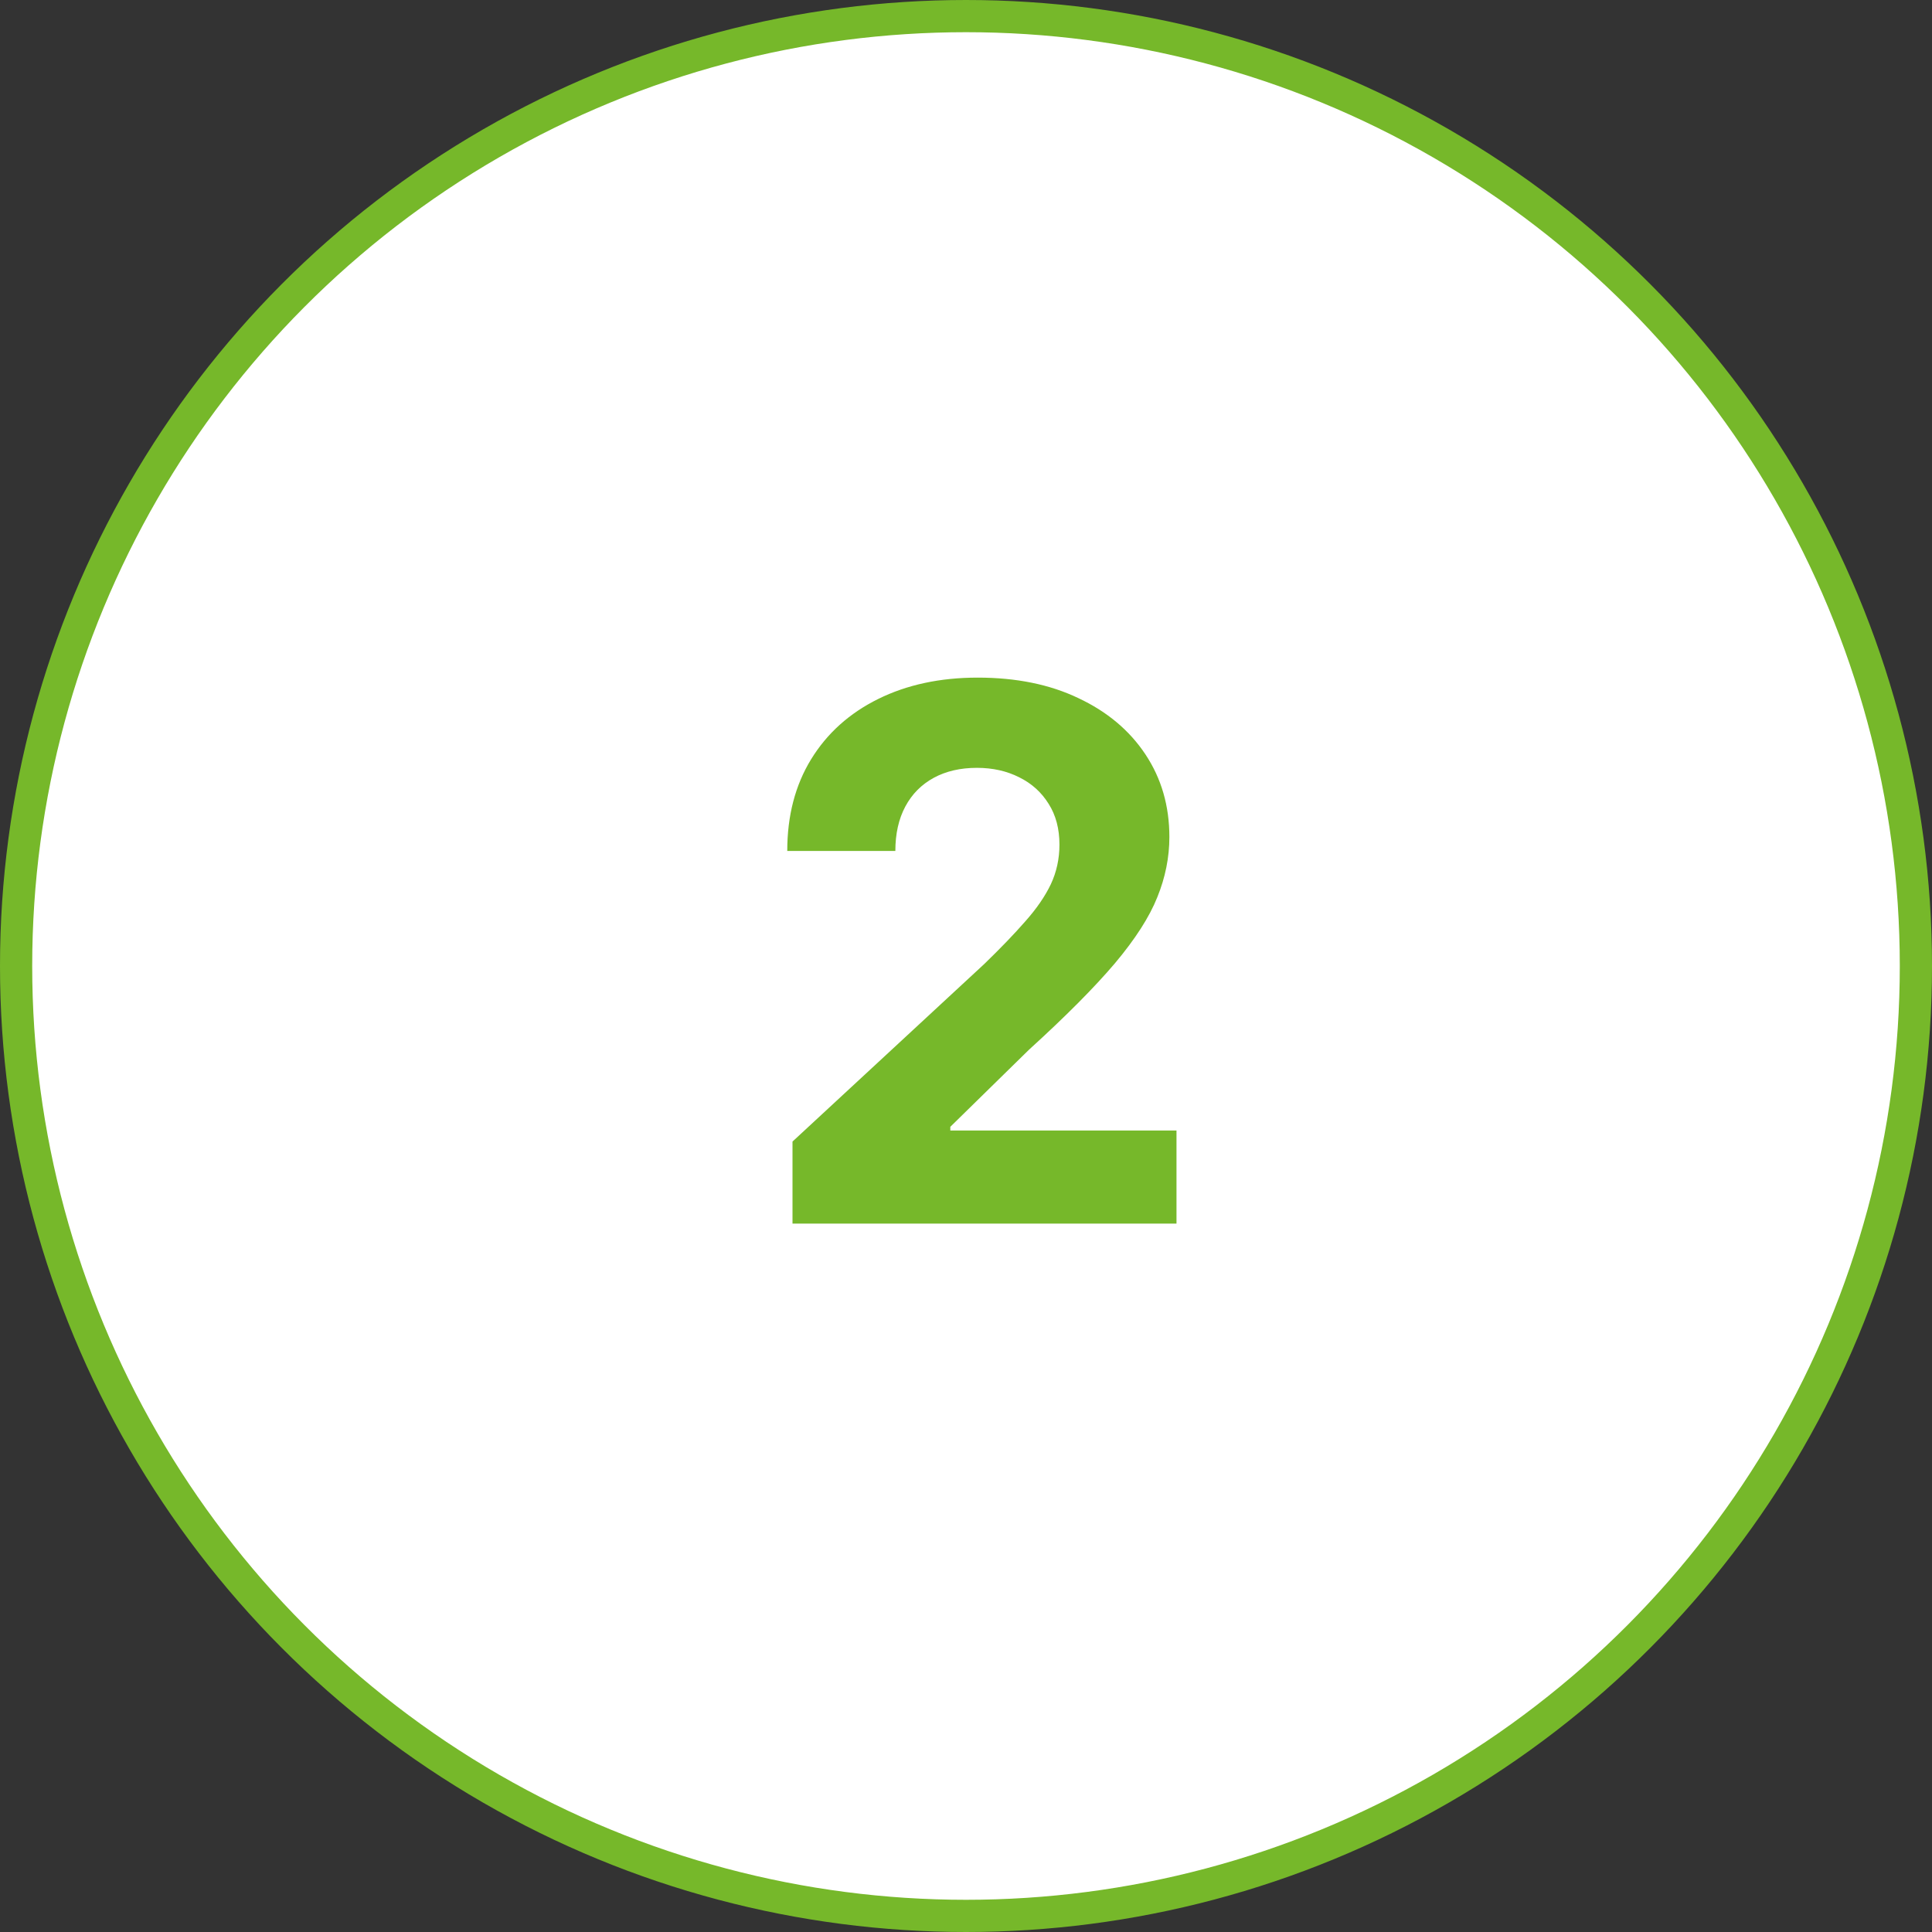 <?xml version="1.0" encoding="UTF-8"?> <svg xmlns="http://www.w3.org/2000/svg" width="60" height="60" viewBox="0 0 60 60" fill="none"><rect x="0" y="0" width="60" height="60" fill="#333333" stroke="none"/> <circle cx="30" cy="30" r="29.5" fill="white" stroke="#76B82A"></circle> <path d="M24.612 38V35.452L30.566 29.939C31.073 29.448 31.497 29.008 31.84 28.615C32.189 28.223 32.453 27.84 32.633 27.464C32.812 27.083 32.902 26.672 32.902 26.23C32.902 25.74 32.791 25.318 32.567 24.965C32.344 24.605 32.039 24.33 31.653 24.14C31.266 23.944 30.828 23.846 30.338 23.846C29.826 23.846 29.379 23.949 28.998 24.156C28.617 24.363 28.323 24.66 28.116 25.046C27.909 25.433 27.806 25.893 27.806 26.427H24.449C24.449 25.332 24.697 24.382 25.192 23.576C25.688 22.77 26.382 22.147 27.275 21.706C28.168 21.265 29.197 21.044 30.362 21.044C31.56 21.044 32.603 21.256 33.49 21.681C34.383 22.1 35.078 22.683 35.573 23.429C36.069 24.175 36.316 25.03 36.316 25.994C36.316 26.625 36.191 27.249 35.941 27.864C35.696 28.479 35.257 29.163 34.626 29.914C33.994 30.66 33.104 31.556 31.955 32.601L29.513 34.994V35.109H36.537V38H24.612Z" fill="#76B82A"></path> </svg> 